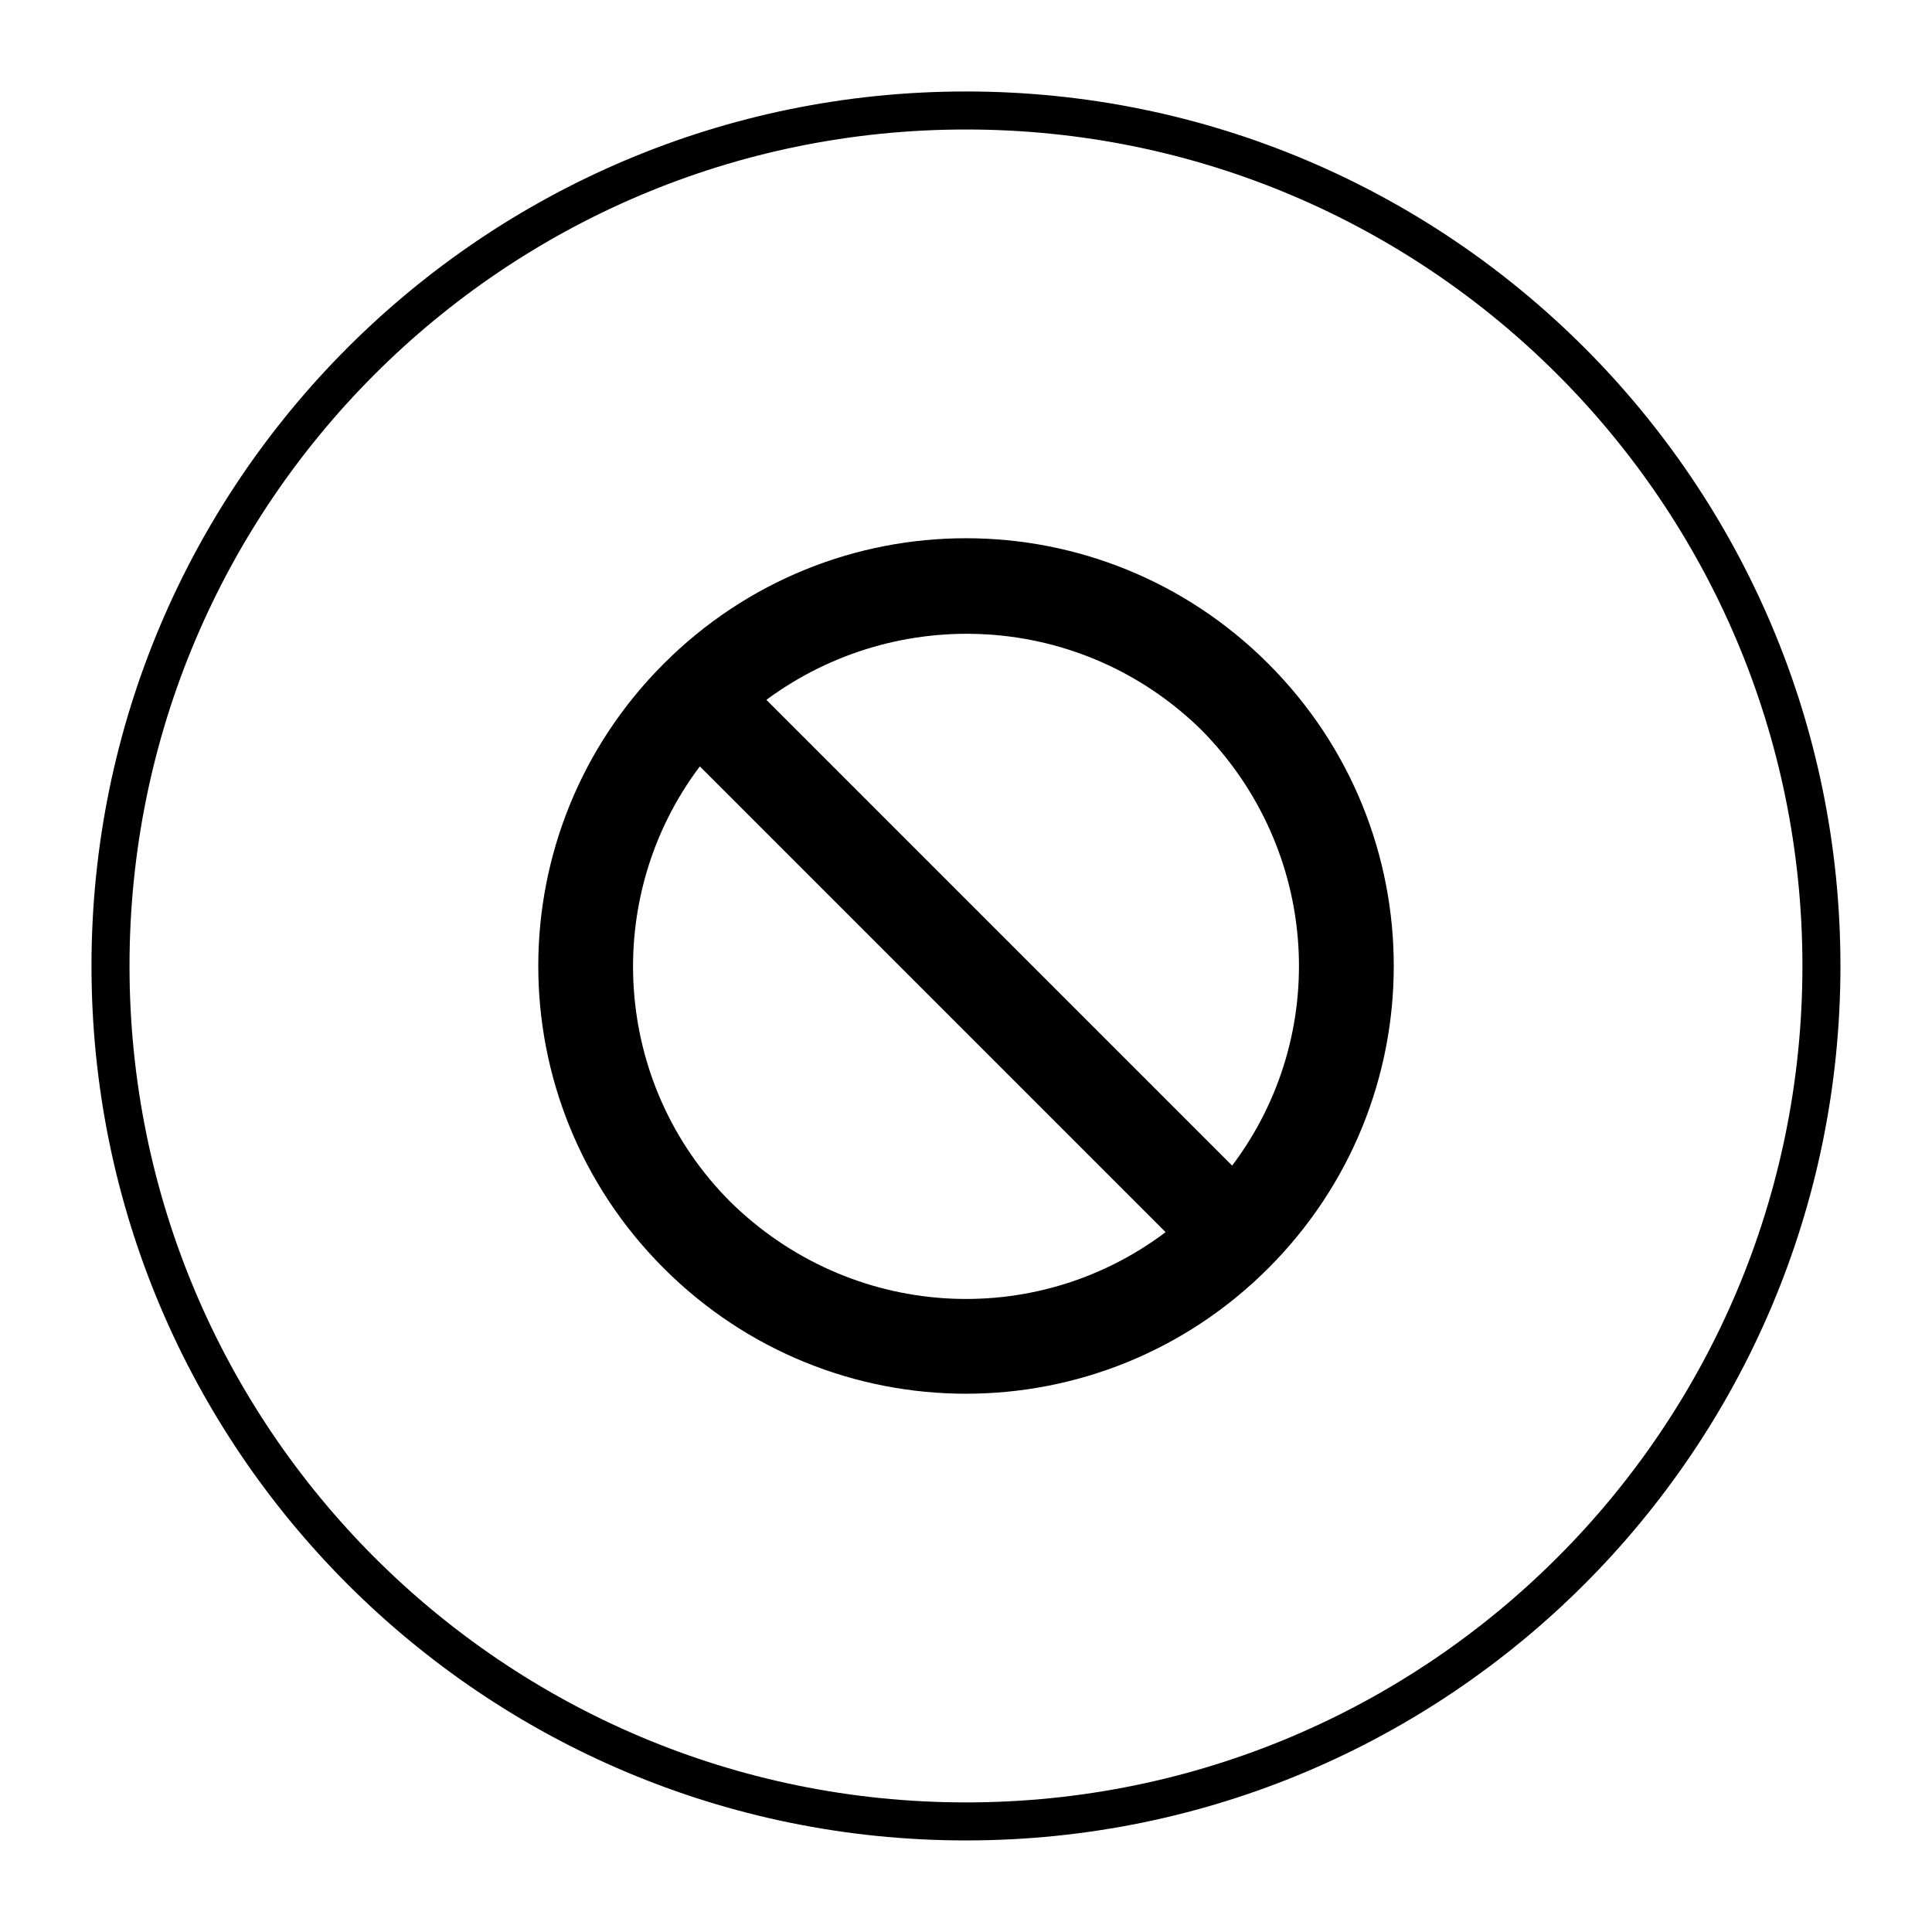 <?xml version="1.0" encoding="UTF-8"?>
<!-- Uploaded to: SVG Repo, www.svgrepo.com, Generator: SVG Repo Mixer Tools -->
<svg width="800px" height="800px" version="1.1" viewBox="144 144 512 512" xmlns="http://www.w3.org/2000/svg">
 <defs>
  <clipPath id="a">
   <path d="m148.09 148.09h503.81v503.81h-503.81z"/>
  </clipPath>
 </defs>
 <g clip-path="url(#a)">
  <path transform="matrix(5.038 0 0 5.038 148.09 148.09)" d="m95 50c0 24.853-20.147 44.999-44.999 44.999-24.853 0-45-20.147-45-44.999 0-24.853 20.147-45 45-45 24.853 0 44.999 20.147 44.999 45" fill="none" stroke="#000000" stroke-miterlimit="10" stroke-width="2"/>
 </g>
 <path d="m480.11 319.89c-44.336-44.336-115.88-44.336-160.21 0-44.336 44.336-44.336 115.88 0 160.21 44.336 44.336 115.88 44.336 160.21 0 44.336-44.336 44.336-115.88 0-160.21zm-142.58 142.58c-31.234-31.234-34.258-80.609-8.062-115.37l123.43 123.43c-34.762 26.199-83.633 23.176-115.37-8.059zm133-9.574-123.43-123.43c34.762-25.695 83.633-23.176 115.37 8.062 31.238 31.738 34.262 80.609 8.062 115.37z"/>
</svg>